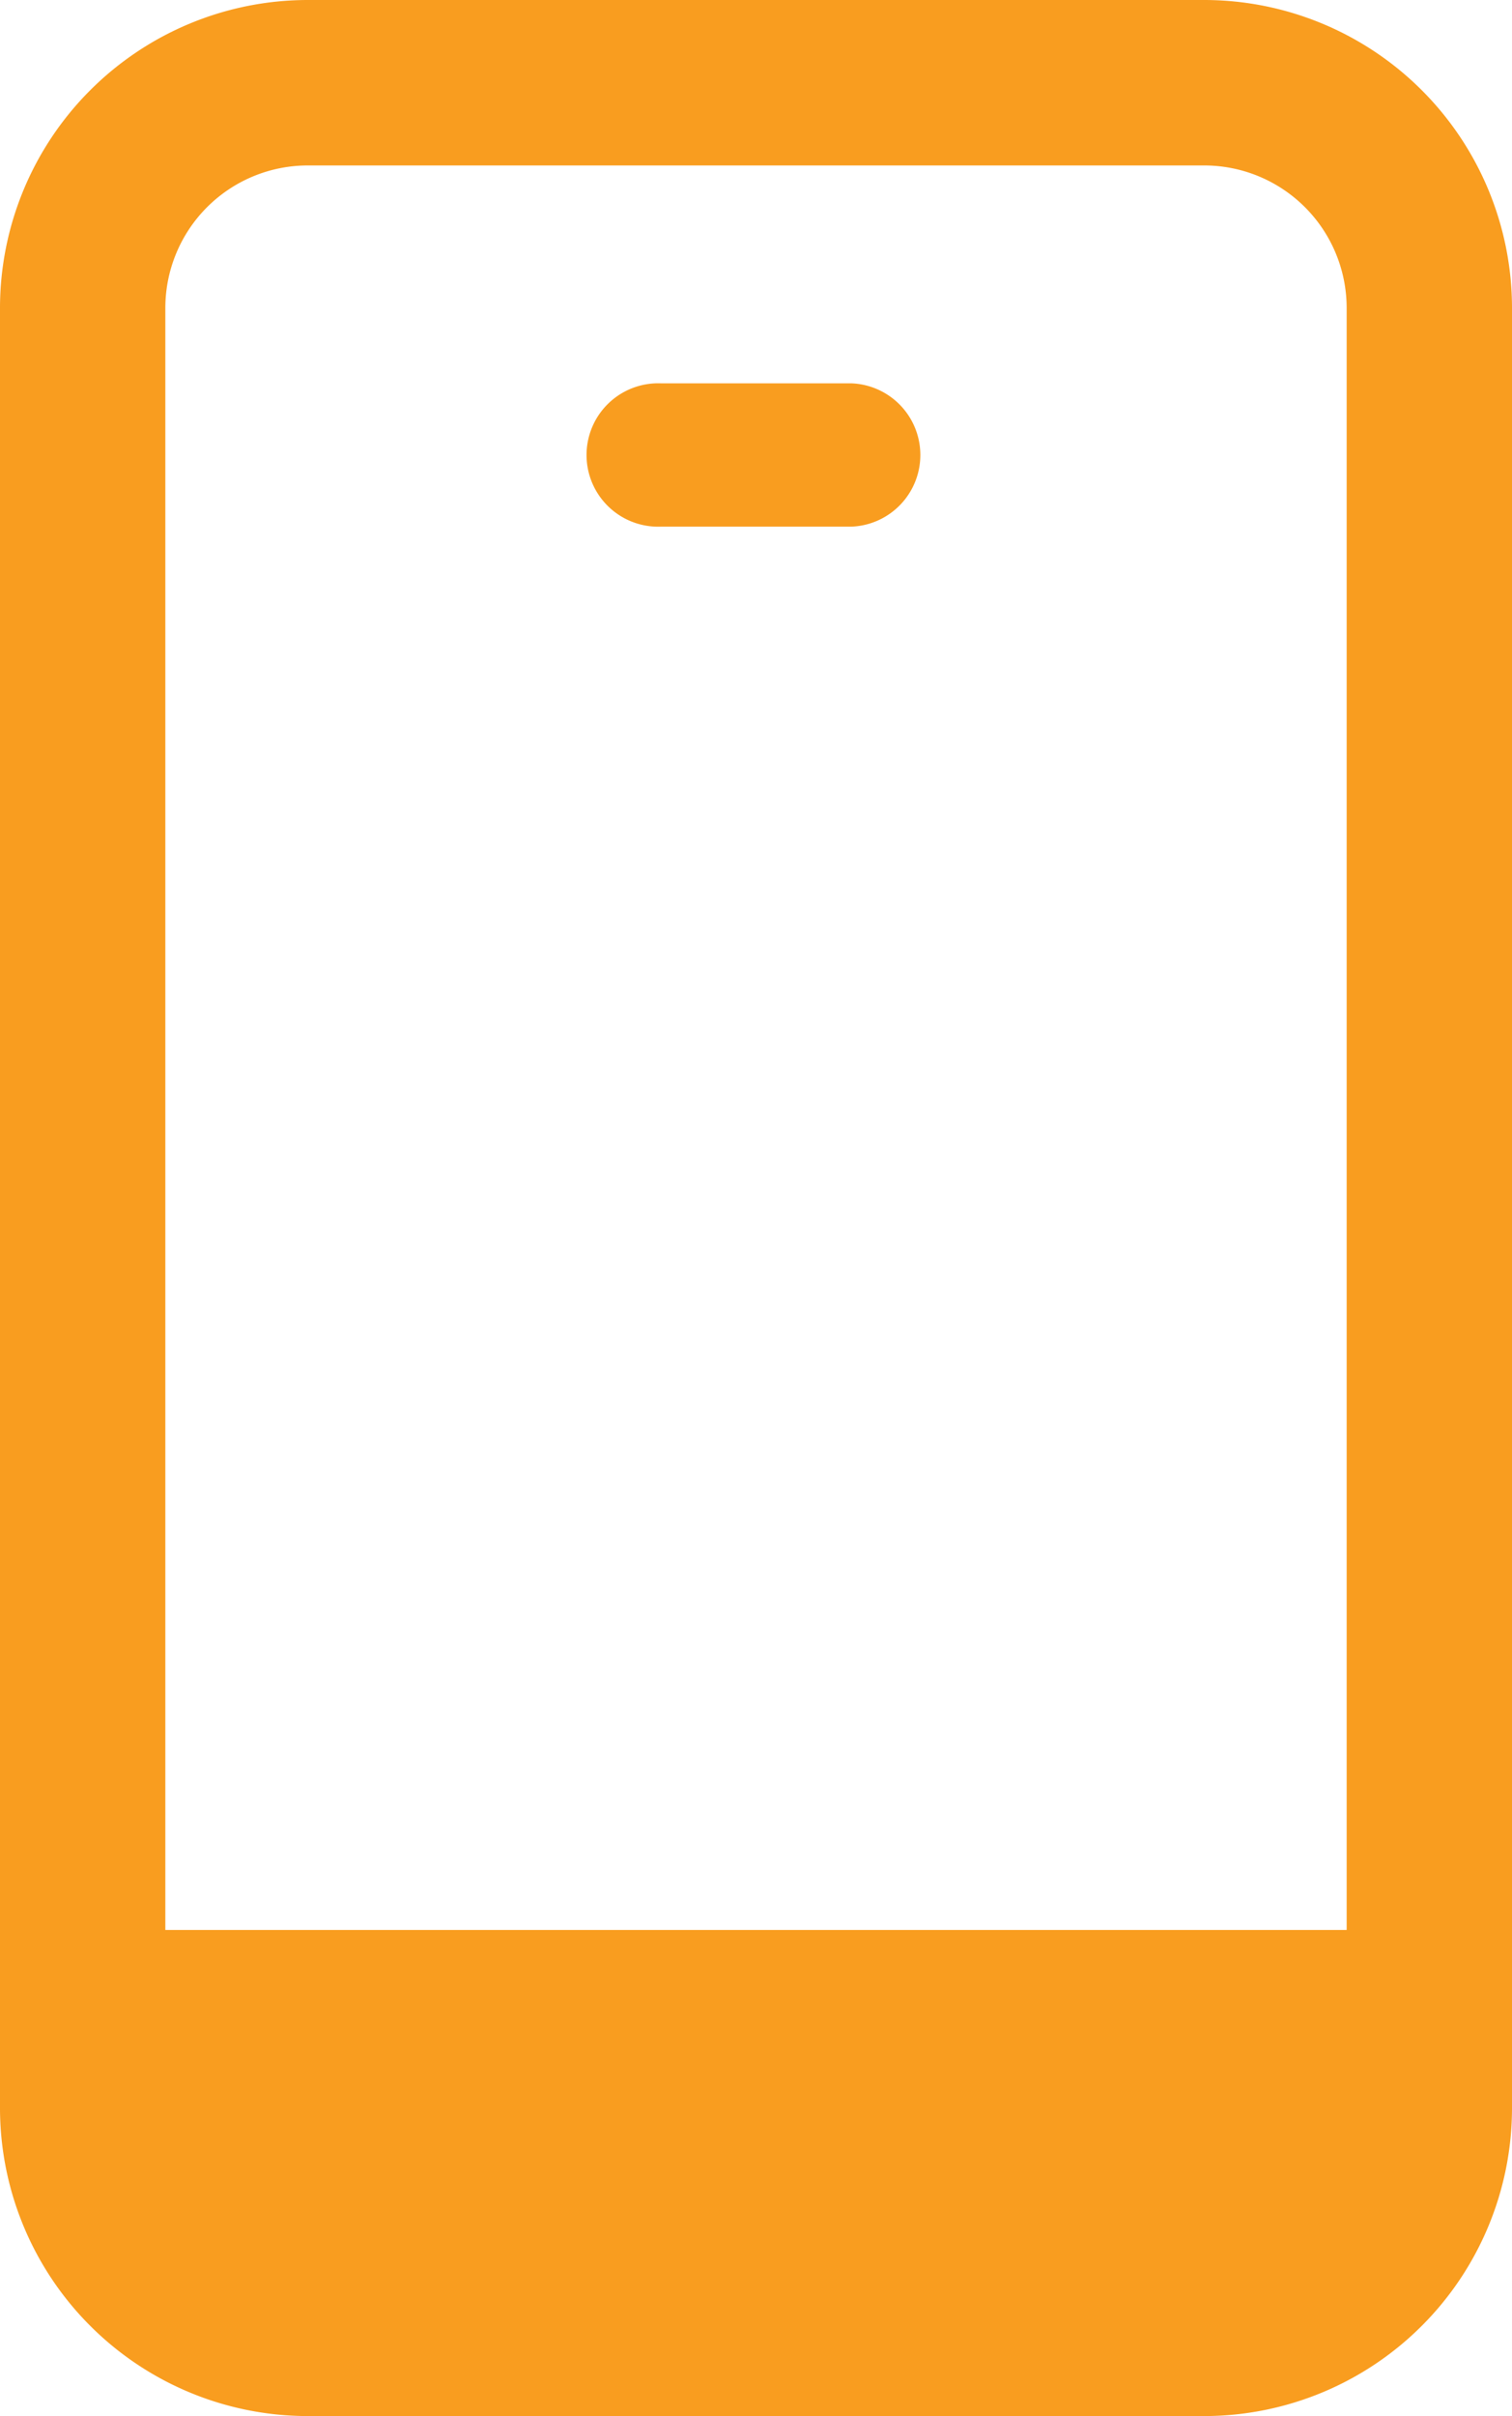 <svg xmlns="http://www.w3.org/2000/svg" xmlns:xlink="http://www.w3.org/1999/xlink" width="16.542" height="26.415" viewBox="0 0 16.542 26.415">
  <defs>
    <clipPath id="clip-path">
      <rect id="Rectangle_6043" data-name="Rectangle 6043" width="16.542" height="26.415" fill="#f99d1f"/>
    </clipPath>
  </defs>
  <g id="Group_10786" data-name="Group 10786" transform="translate(0 0)">
    <g id="Group_10785" data-name="Group 10785" transform="translate(0 0)" clip-path="url(#clip-path)">
      <path id="Path_14423" data-name="Path 14423" d="M13.177,0H3.365A3.369,3.369,0,0,0,0,3.365V23.051a3.369,3.369,0,0,0,3.365,3.364h9.812a3.369,3.369,0,0,0,3.365-3.364V3.365A3.369,3.369,0,0,0,13.177,0M3.365,1.809h9.812a1.558,1.558,0,0,1,1.556,1.556V21.1H1.809V3.365A1.558,1.558,0,0,1,3.365,1.809" transform="translate(0 0)" fill="#f99d1f"/>
      <path id="Path_14424" data-name="Path 14424" d="M10.805,8.084h2.084a.784.784,0,0,0,0-1.567H10.805a.784.784,0,1,0,0,1.567" transform="translate(-3.576 -2.326)" fill="#f99d1f"/>
    </g>
  </g>
</svg>
